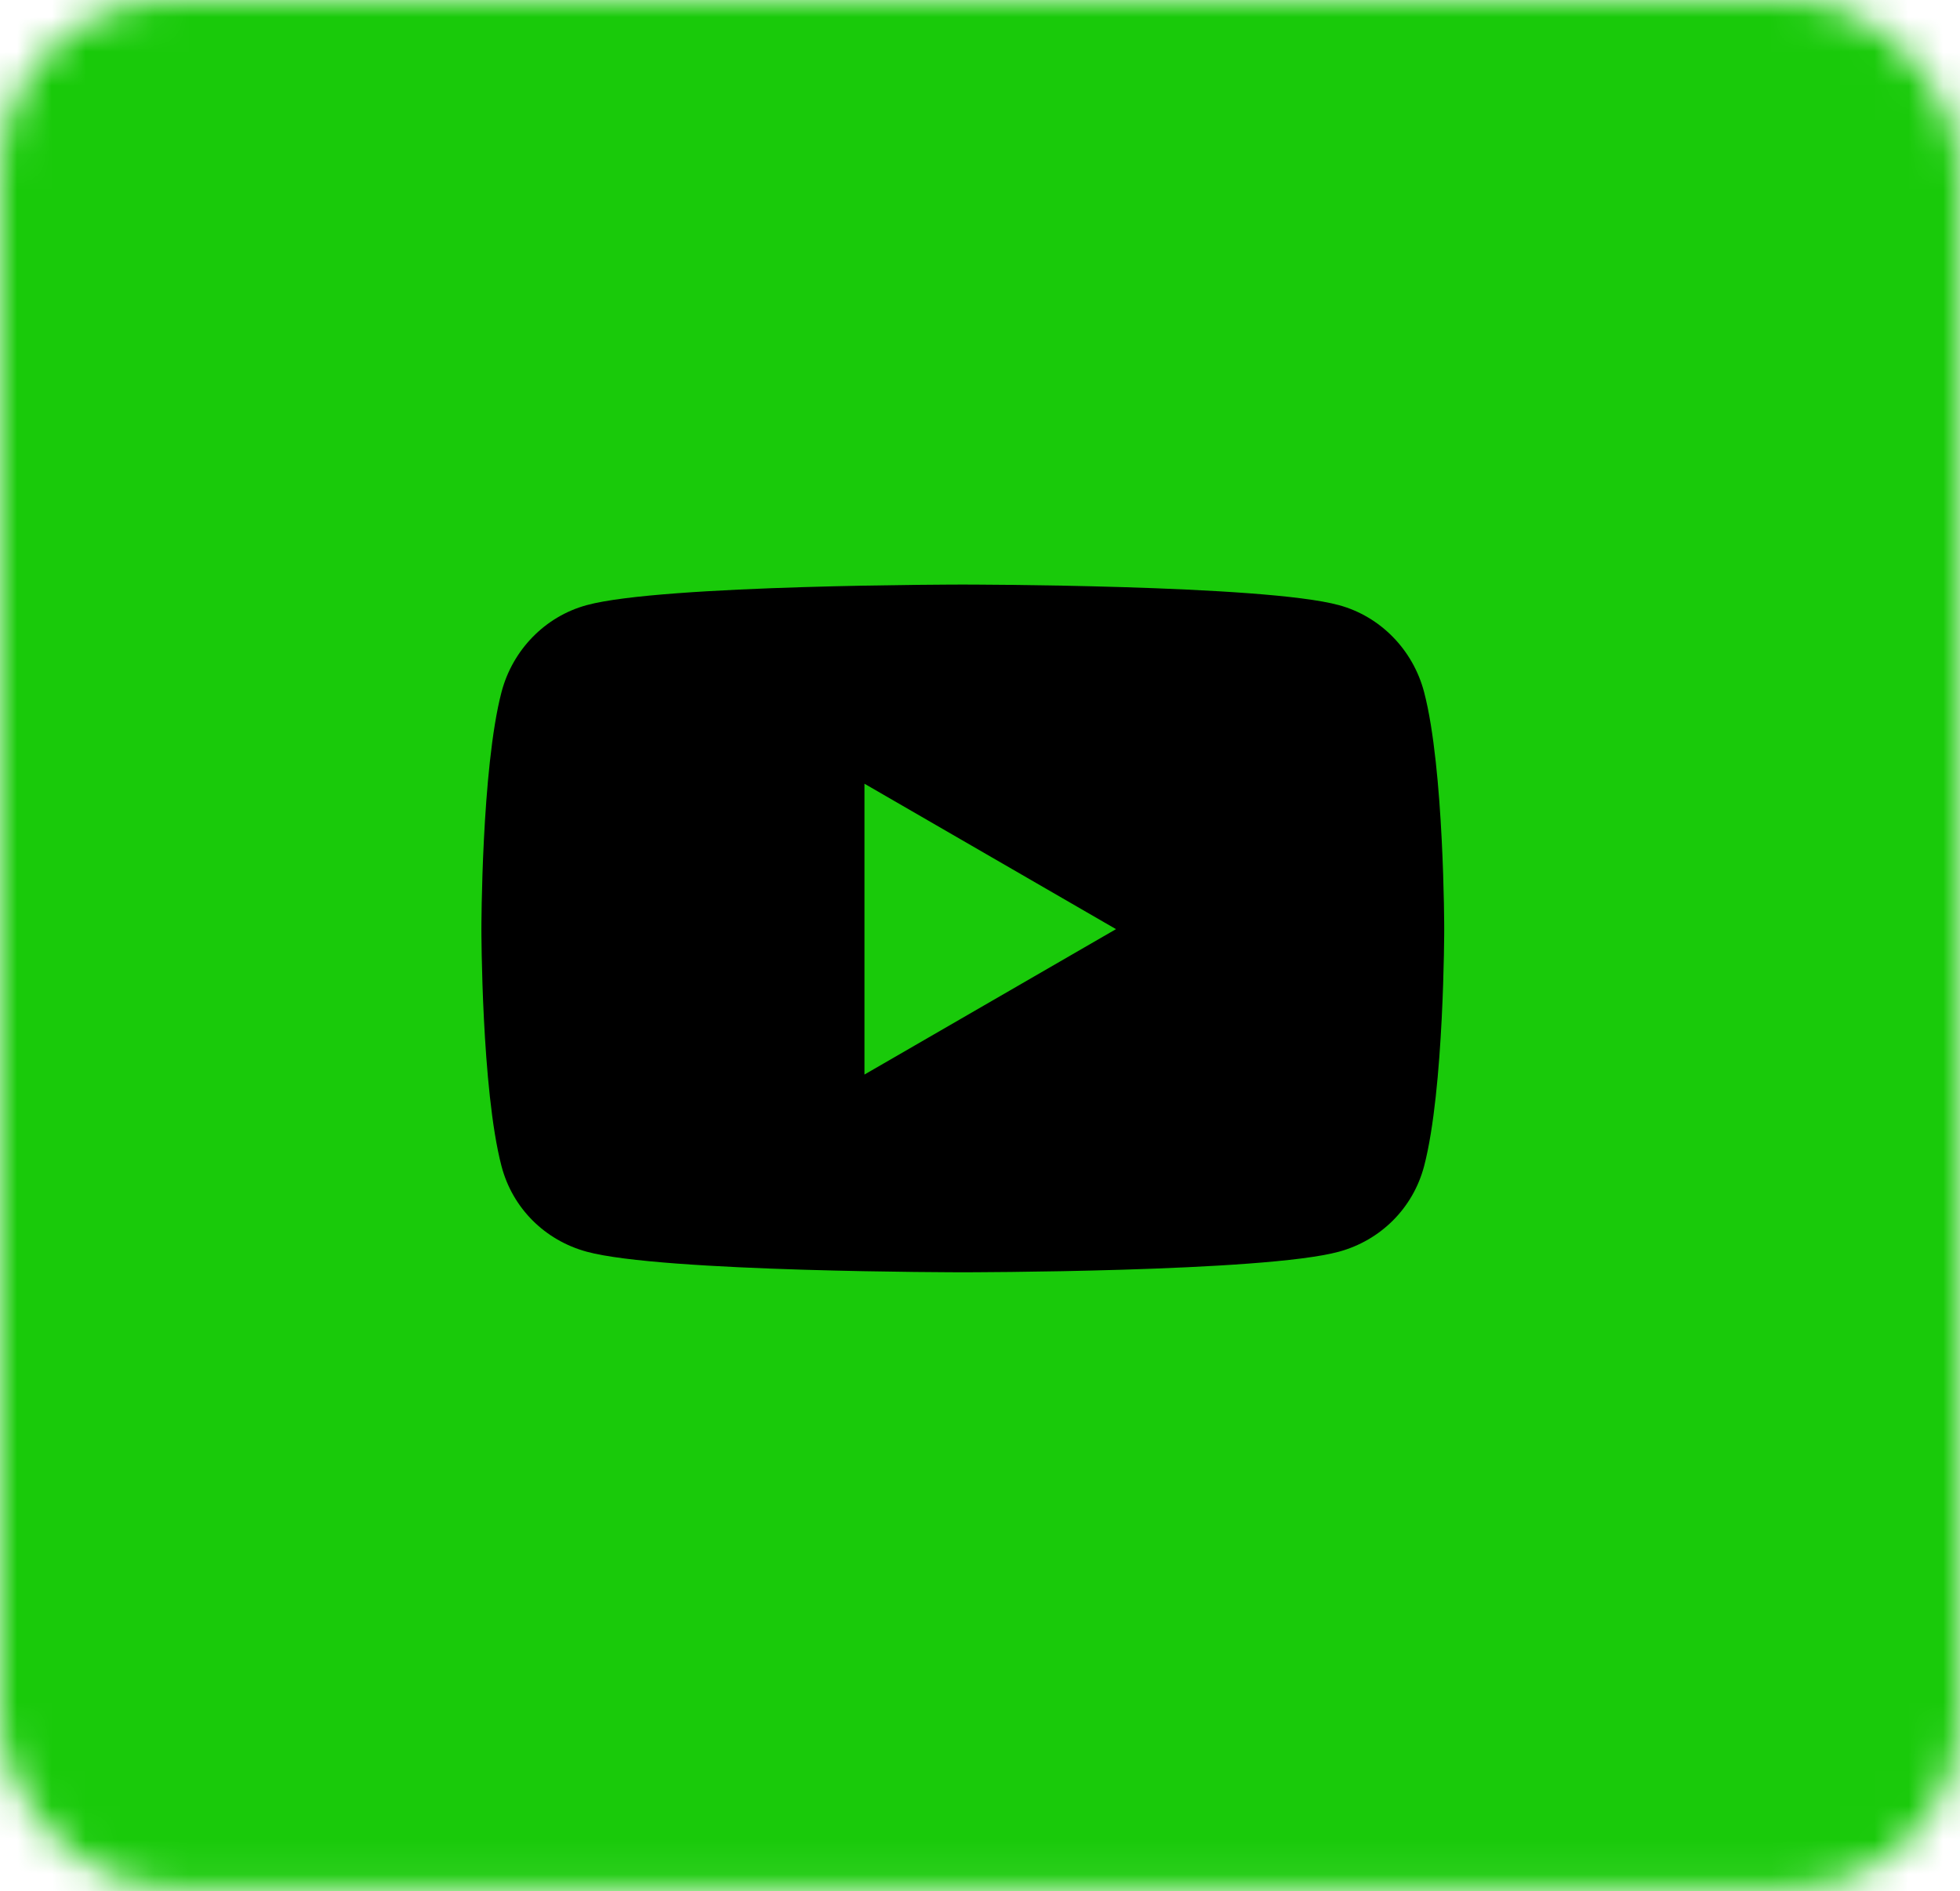 <svg xmlns="http://www.w3.org/2000/svg" width="57" height="55" viewBox="0 0 57 55" fill="none"><mask id="mask0_175_91" style="mask-type:alpha" maskUnits="userSpaceOnUse" x="0" y="0" width="57" height="55"><rect width="57" height="54.915" rx="5" fill="black"></rect></mask><g mask="url(#mask0_175_91)"><rect x="-27.171" y="-7.29" width="163.309" height="73.382" rx="15" fill="#19CA0A"></rect><rect x="0.25" y="0.25" width="56.531" height="54.415" rx="4.75" stroke="#19CA0A" stroke-width="0.5"></rect></g><path d="M41.416 20.13C41.093 18.896 40.144 17.927 38.94 17.599C36.756 17 28 17 28 17C28 17 19.244 17 17.06 17.599C15.856 17.927 14.907 18.896 14.584 20.13C14 22.365 14 27.021 14 27.021C14 27.021 14 31.677 14.584 33.911C14.907 35.146 15.856 36.073 17.06 36.401C19.244 37 28 37 28 37C28 37 36.756 37 38.94 36.401C40.144 36.073 41.093 35.141 41.416 33.911C42 31.677 42 27.021 42 27.021C42 27.021 42 22.365 41.416 20.13ZM25.14 31.25V22.792L32.455 27.021L25.14 31.25Z" fill="black"></path></svg>